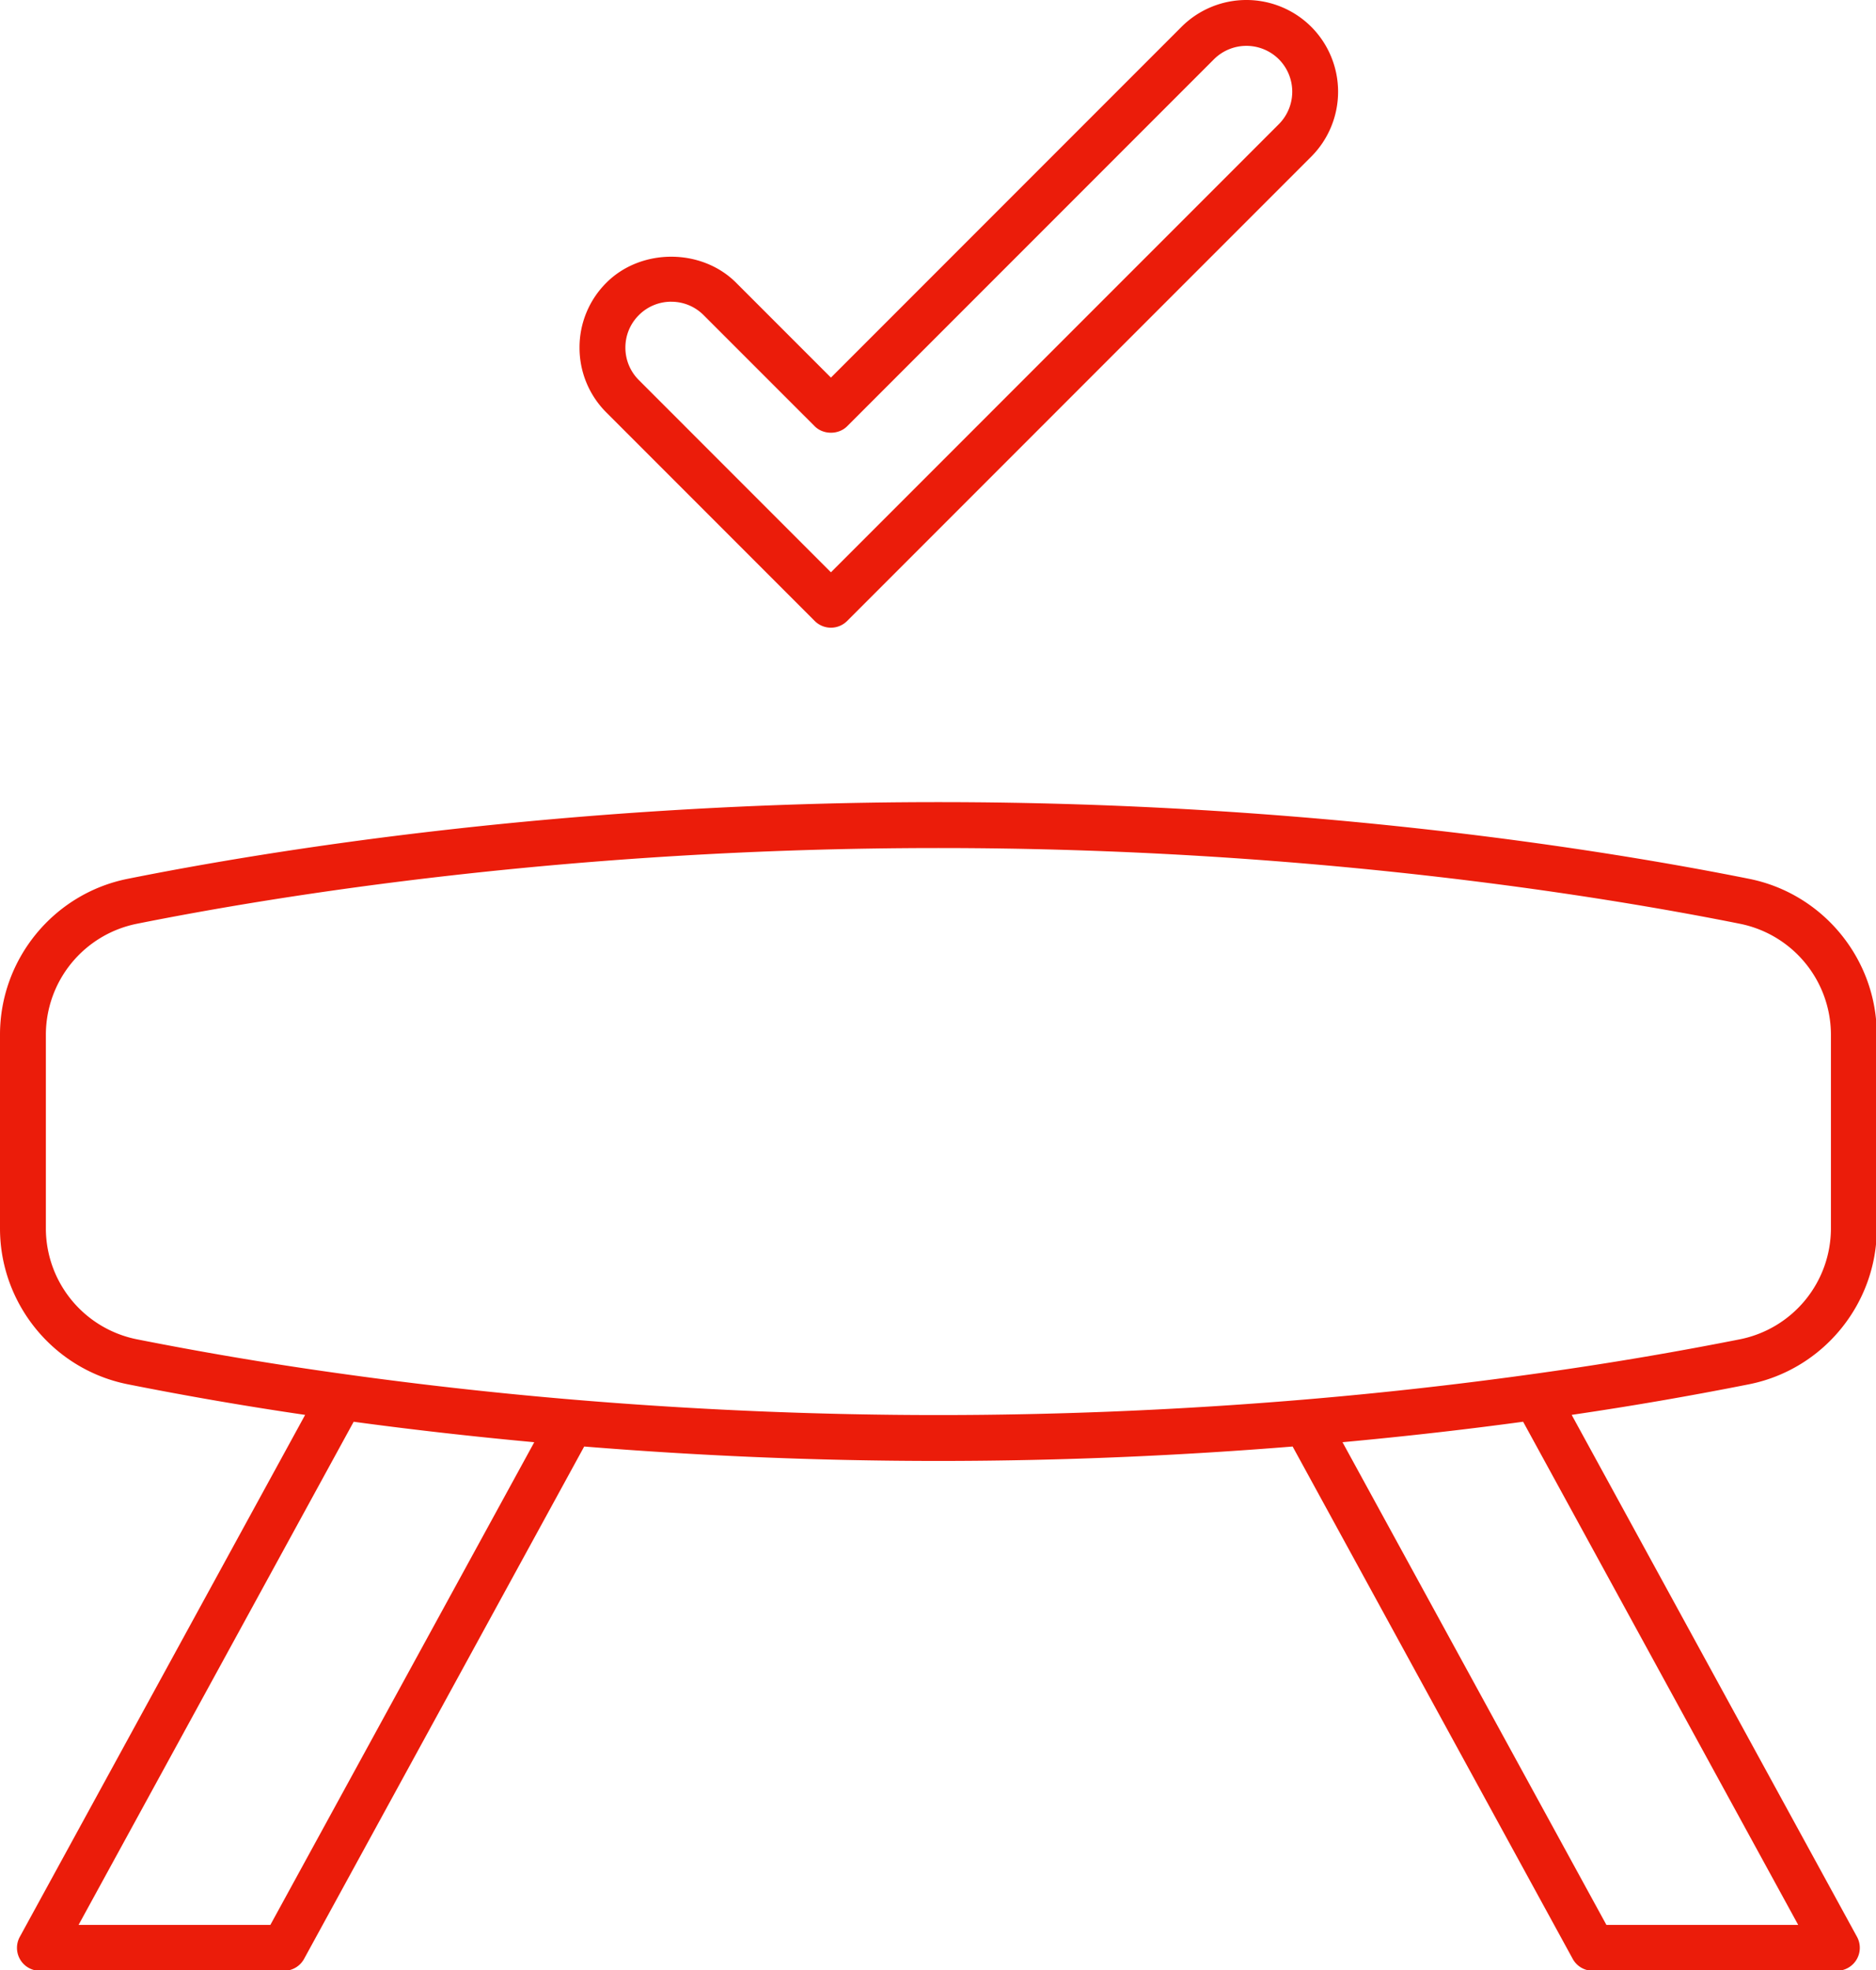 <svg xmlns="http://www.w3.org/2000/svg" width="121" height="127" viewBox="0 0 121 127"><g><g><g><path fill="#eb1c0a" d="M99.854 88.443a272.766 272.766 0 0 1-18.036 1.969c-6.48.492-13.624.814-21.293.814-7.668 0-14.812-.322-21.292-.814a273.033 273.033 0 0 1-18.036-1.969A230.276 230.276 0 0 1 8.81 86.338a7.302 7.302 0 0 1-5.852-7.141V66.702a7.305 7.305 0 0 1 5.852-7.145c9.117-1.825 27.959-4.886 51.715-4.886 23.756 0 42.6 3.061 51.716 4.886a7.305 7.305 0 0 1 5.852 7.145v12.495a7.302 7.302 0 0 1-5.852 7.141 230.542 230.542 0 0 1-12.387 2.105zm16.127 35.65h-12.37L86.59 92.976c4.229-.39 8.136-.843 11.65-1.32zm-98.542 0H5.069l17.742-32.436c3.513.476 7.419.929 11.648 1.32zM121.05 79.197V66.702c0-4.867-3.461-9.09-8.228-10.045-9.227-1.847-28.288-4.945-52.298-4.945S17.453 54.81 8.228 56.657C3.461 57.613 0 61.835 0 66.702v12.495c0 4.863 3.461 9.086 8.228 10.042a229.33 229.33 0 0 0 11.453 1.976l-18.404 33.65a1.478 1.478 0 0 0 1.297 2.188h15.742a1.48 1.48 0 0 0 1.298-.77L37.68 93.254c6.898.558 14.567.93 22.846.93 8.278 0 15.947-.372 22.847-.93l18.065 33.029c.258.474.757.769 1.297.769h15.742a1.48 1.48 0 0 0 1.298-2.188l-18.404-33.65a229.614 229.614 0 0 0 11.453-1.975c4.767-.956 8.228-5.179 8.228-10.042z"/></g><g><path fill="#eb1c0a" d="M43.295 19.452c.791 0 1.532.307 2.091.867l7.162 7.161c.555.555 1.537.555 2.092 0L78.3 3.82a2.965 2.965 0 0 1 4.184 0 2.965 2.965 0 0 1 0 4.185l-28.89 28.89L41.202 24.5a2.943 2.943 0 0 1-.865-2.091c0-.79.307-1.532.866-2.091a2.938 2.938 0 0 1 2.092-.867zm11.345 20.58l29.935-29.935a5.924 5.924 0 0 0 0-8.368 5.925 5.925 0 0 0-8.367 0L53.594 24.343l-6.116-6.116c-2.234-2.236-6.133-2.236-8.366 0a5.871 5.871 0 0 0-1.733 4.183 5.88 5.88 0 0 0 1.732 4.183l13.437 13.439a1.478 1.478 0 0 0 2.092 0z"/></g></g></g></svg>